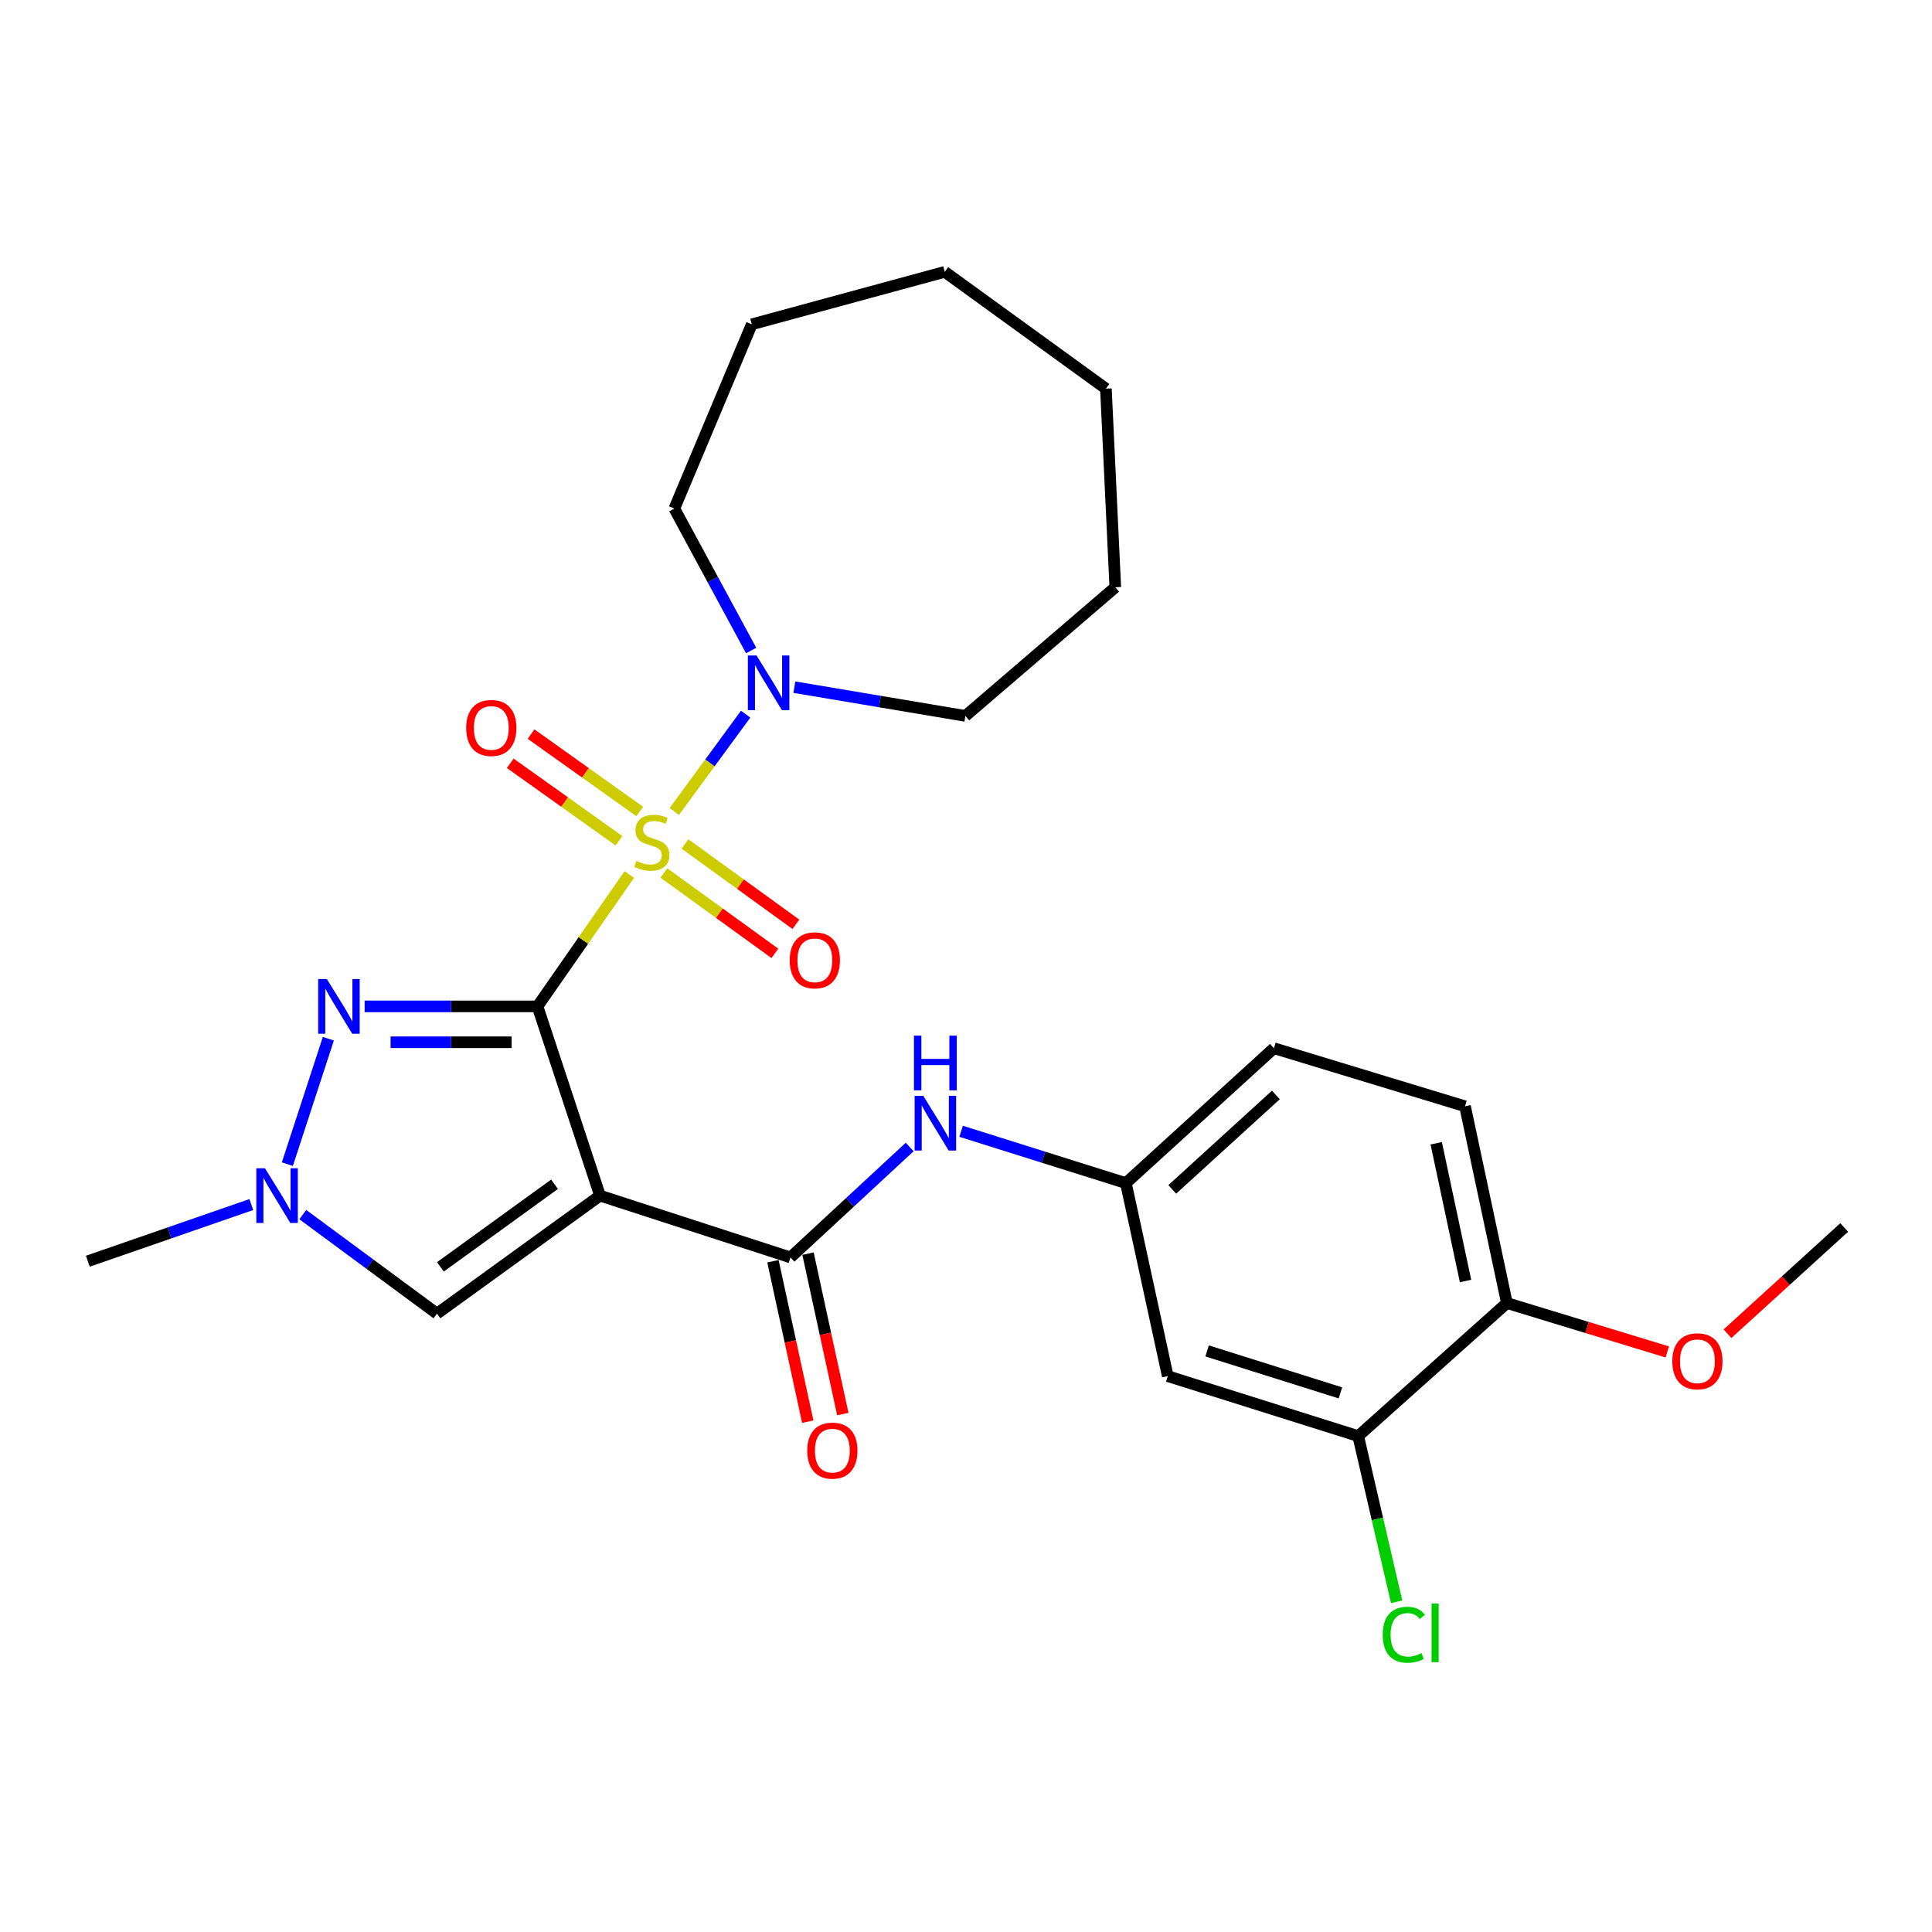 <?xml version='1.0' encoding='iso-8859-1'?>
<svg version='1.1' baseProfile='full'
              xmlns='http://www.w3.org/2000/svg'
                      xmlns:rdkit='http://www.rdkit.org/xml'
                      xmlns:xlink='http://www.w3.org/1999/xlink'
                  xml:space='preserve'
width='1000px' height='1000px' viewBox='0 0 1000 1000'>
<!-- END OF HEADER -->
<rect style='opacity:1.0;fill:#FFFFFF;stroke:none' width='1000' height='1000' x='0' y='0'> </rect>
<path class='bond-0' d='M 278.21,520.901 L 301.965,486.774' style='fill:none;fill-rule:evenodd;stroke:#000000;stroke-width:6px;stroke-linecap:butt;stroke-linejoin:miter;stroke-opacity:1' />
<path class='bond-0' d='M 301.965,486.774 L 325.719,452.647' style='fill:none;fill-rule:evenodd;stroke:#CCCC00;stroke-width:6px;stroke-linecap:butt;stroke-linejoin:miter;stroke-opacity:1' />
<path class='bond-1' d='M 278.21,520.901 L 310.569,618.856' style='fill:none;fill-rule:evenodd;stroke:#000000;stroke-width:6px;stroke-linecap:butt;stroke-linejoin:miter;stroke-opacity:1' />
<path class='bond-2' d='M 278.21,520.901 L 233.474,520.901' style='fill:none;fill-rule:evenodd;stroke:#000000;stroke-width:6px;stroke-linecap:butt;stroke-linejoin:miter;stroke-opacity:1' />
<path class='bond-2' d='M 233.474,520.901 L 188.737,520.901' style='fill:none;fill-rule:evenodd;stroke:#0000FF;stroke-width:6px;stroke-linecap:butt;stroke-linejoin:miter;stroke-opacity:1' />
<path class='bond-2' d='M 264.789,539.469 L 233.474,539.469' style='fill:none;fill-rule:evenodd;stroke:#000000;stroke-width:6px;stroke-linecap:butt;stroke-linejoin:miter;stroke-opacity:1' />
<path class='bond-2' d='M 233.474,539.469 L 202.158,539.469' style='fill:none;fill-rule:evenodd;stroke:#0000FF;stroke-width:6px;stroke-linecap:butt;stroke-linejoin:miter;stroke-opacity:1' />
<path class='bond-4' d='M 349.025,420.011 L 367.484,394.833' style='fill:none;fill-rule:evenodd;stroke:#CCCC00;stroke-width:6px;stroke-linecap:butt;stroke-linejoin:miter;stroke-opacity:1' />
<path class='bond-4' d='M 367.484,394.833 L 385.942,369.656' style='fill:none;fill-rule:evenodd;stroke:#0000FF;stroke-width:6px;stroke-linecap:butt;stroke-linejoin:miter;stroke-opacity:1' />
<path class='bond-8' d='M 331.144,420.037 L 303.006,399.999' style='fill:none;fill-rule:evenodd;stroke:#CCCC00;stroke-width:6px;stroke-linecap:butt;stroke-linejoin:miter;stroke-opacity:1' />
<path class='bond-8' d='M 303.006,399.999 L 274.867,379.961' style='fill:none;fill-rule:evenodd;stroke:#FF0000;stroke-width:6px;stroke-linecap:butt;stroke-linejoin:miter;stroke-opacity:1' />
<path class='bond-8' d='M 320.373,435.162 L 292.235,415.124' style='fill:none;fill-rule:evenodd;stroke:#CCCC00;stroke-width:6px;stroke-linecap:butt;stroke-linejoin:miter;stroke-opacity:1' />
<path class='bond-8' d='M 292.235,415.124 L 264.097,395.085' style='fill:none;fill-rule:evenodd;stroke:#FF0000;stroke-width:6px;stroke-linecap:butt;stroke-linejoin:miter;stroke-opacity:1' />
<path class='bond-9' d='M 343.628,451.863 L 372.349,472.662' style='fill:none;fill-rule:evenodd;stroke:#CCCC00;stroke-width:6px;stroke-linecap:butt;stroke-linejoin:miter;stroke-opacity:1' />
<path class='bond-9' d='M 372.349,472.662 L 401.069,493.46' style='fill:none;fill-rule:evenodd;stroke:#FF0000;stroke-width:6px;stroke-linecap:butt;stroke-linejoin:miter;stroke-opacity:1' />
<path class='bond-9' d='M 354.518,436.824 L 383.239,457.623' style='fill:none;fill-rule:evenodd;stroke:#CCCC00;stroke-width:6px;stroke-linecap:butt;stroke-linejoin:miter;stroke-opacity:1' />
<path class='bond-9' d='M 383.239,457.623 L 411.96,478.422' style='fill:none;fill-rule:evenodd;stroke:#FF0000;stroke-width:6px;stroke-linecap:butt;stroke-linejoin:miter;stroke-opacity:1' />
<path class='bond-3' d='M 310.569,618.856 L 409.153,650.844' style='fill:none;fill-rule:evenodd;stroke:#000000;stroke-width:6px;stroke-linecap:butt;stroke-linejoin:miter;stroke-opacity:1' />
<path class='bond-6' d='M 310.569,618.856 L 226.169,679.933' style='fill:none;fill-rule:evenodd;stroke:#000000;stroke-width:6px;stroke-linecap:butt;stroke-linejoin:miter;stroke-opacity:1' />
<path class='bond-6' d='M 287.024,612.975 L 227.944,655.729' style='fill:none;fill-rule:evenodd;stroke:#000000;stroke-width:6px;stroke-linecap:butt;stroke-linejoin:miter;stroke-opacity:1' />
<path class='bond-5' d='M 169.957,537.638 L 148.736,602.56' style='fill:none;fill-rule:evenodd;stroke:#0000FF;stroke-width:6px;stroke-linecap:butt;stroke-linejoin:miter;stroke-opacity:1' />
<path class='bond-7' d='M 409.153,650.844 L 440.001,622.261' style='fill:none;fill-rule:evenodd;stroke:#000000;stroke-width:6px;stroke-linecap:butt;stroke-linejoin:miter;stroke-opacity:1' />
<path class='bond-7' d='M 440.001,622.261 L 470.849,593.679' style='fill:none;fill-rule:evenodd;stroke:#0000FF;stroke-width:6px;stroke-linecap:butt;stroke-linejoin:miter;stroke-opacity:1' />
<path class='bond-13' d='M 400.08,652.812 L 409.086,694.331' style='fill:none;fill-rule:evenodd;stroke:#000000;stroke-width:6px;stroke-linecap:butt;stroke-linejoin:miter;stroke-opacity:1' />
<path class='bond-13' d='M 409.086,694.331 L 418.092,735.85' style='fill:none;fill-rule:evenodd;stroke:#FF0000;stroke-width:6px;stroke-linecap:butt;stroke-linejoin:miter;stroke-opacity:1' />
<path class='bond-13' d='M 418.226,648.876 L 427.232,690.395' style='fill:none;fill-rule:evenodd;stroke:#000000;stroke-width:6px;stroke-linecap:butt;stroke-linejoin:miter;stroke-opacity:1' />
<path class='bond-13' d='M 427.232,690.395 L 436.238,731.914' style='fill:none;fill-rule:evenodd;stroke:#FF0000;stroke-width:6px;stroke-linecap:butt;stroke-linejoin:miter;stroke-opacity:1' />
<path class='bond-19' d='M 411.159,355.673 L 455.425,363.119' style='fill:none;fill-rule:evenodd;stroke:#0000FF;stroke-width:6px;stroke-linecap:butt;stroke-linejoin:miter;stroke-opacity:1' />
<path class='bond-19' d='M 455.425,363.119 L 499.691,370.565' style='fill:none;fill-rule:evenodd;stroke:#000000;stroke-width:6px;stroke-linecap:butt;stroke-linejoin:miter;stroke-opacity:1' />
<path class='bond-20' d='M 388.788,336.708 L 368.912,299.971' style='fill:none;fill-rule:evenodd;stroke:#0000FF;stroke-width:6px;stroke-linecap:butt;stroke-linejoin:miter;stroke-opacity:1' />
<path class='bond-20' d='M 368.912,299.971 L 349.035,263.234' style='fill:none;fill-rule:evenodd;stroke:#000000;stroke-width:6px;stroke-linecap:butt;stroke-linejoin:miter;stroke-opacity:1' />
<path class='bond-21' d='M 130.077,623.476 L 87.766,638.14' style='fill:none;fill-rule:evenodd;stroke:#0000FF;stroke-width:6px;stroke-linecap:butt;stroke-linejoin:miter;stroke-opacity:1' />
<path class='bond-21' d='M 87.766,638.14 L 45.455,652.804' style='fill:none;fill-rule:evenodd;stroke:#000000;stroke-width:6px;stroke-linecap:butt;stroke-linejoin:miter;stroke-opacity:1' />
<path class='bond-27' d='M 156.72,628.68 L 191.445,654.306' style='fill:none;fill-rule:evenodd;stroke:#0000FF;stroke-width:6px;stroke-linecap:butt;stroke-linejoin:miter;stroke-opacity:1' />
<path class='bond-27' d='M 191.445,654.306 L 226.169,679.933' style='fill:none;fill-rule:evenodd;stroke:#000000;stroke-width:6px;stroke-linecap:butt;stroke-linejoin:miter;stroke-opacity:1' />
<path class='bond-12' d='M 497.47,585.551 L 540.115,598.964' style='fill:none;fill-rule:evenodd;stroke:#0000FF;stroke-width:6px;stroke-linecap:butt;stroke-linejoin:miter;stroke-opacity:1' />
<path class='bond-12' d='M 540.115,598.964 L 582.76,612.378' style='fill:none;fill-rule:evenodd;stroke:#000000;stroke-width:6px;stroke-linecap:butt;stroke-linejoin:miter;stroke-opacity:1' />
<path class='bond-10' d='M 703.006,743.321 L 604.433,712.292' style='fill:none;fill-rule:evenodd;stroke:#000000;stroke-width:6px;stroke-linecap:butt;stroke-linejoin:miter;stroke-opacity:1' />
<path class='bond-10' d='M 693.795,720.955 L 624.793,699.235' style='fill:none;fill-rule:evenodd;stroke:#000000;stroke-width:6px;stroke-linecap:butt;stroke-linejoin:miter;stroke-opacity:1' />
<path class='bond-16' d='M 703.006,743.321 L 712.949,786.205' style='fill:none;fill-rule:evenodd;stroke:#000000;stroke-width:6px;stroke-linecap:butt;stroke-linejoin:miter;stroke-opacity:1' />
<path class='bond-16' d='M 712.949,786.205 L 722.891,829.09' style='fill:none;fill-rule:evenodd;stroke:#00CC00;stroke-width:6px;stroke-linecap:butt;stroke-linejoin:miter;stroke-opacity:1' />
<path class='bond-29' d='M 703.006,743.321 L 779.969,674.455' style='fill:none;fill-rule:evenodd;stroke:#000000;stroke-width:6px;stroke-linecap:butt;stroke-linejoin:miter;stroke-opacity:1' />
<path class='bond-11' d='M 604.433,712.292 L 582.76,612.378' style='fill:none;fill-rule:evenodd;stroke:#000000;stroke-width:6px;stroke-linecap:butt;stroke-linejoin:miter;stroke-opacity:1' />
<path class='bond-17' d='M 582.76,612.378 L 659.372,542.553' style='fill:none;fill-rule:evenodd;stroke:#000000;stroke-width:6px;stroke-linecap:butt;stroke-linejoin:miter;stroke-opacity:1' />
<path class='bond-17' d='M 606.759,615.627 L 660.387,566.75' style='fill:none;fill-rule:evenodd;stroke:#000000;stroke-width:6px;stroke-linecap:butt;stroke-linejoin:miter;stroke-opacity:1' />
<path class='bond-14' d='M 779.969,674.455 L 758.296,572.612' style='fill:none;fill-rule:evenodd;stroke:#000000;stroke-width:6px;stroke-linecap:butt;stroke-linejoin:miter;stroke-opacity:1' />
<path class='bond-14' d='M 758.557,663.044 L 743.386,591.753' style='fill:none;fill-rule:evenodd;stroke:#000000;stroke-width:6px;stroke-linecap:butt;stroke-linejoin:miter;stroke-opacity:1' />
<path class='bond-18' d='M 779.969,674.455 L 821.482,687.111' style='fill:none;fill-rule:evenodd;stroke:#000000;stroke-width:6px;stroke-linecap:butt;stroke-linejoin:miter;stroke-opacity:1' />
<path class='bond-18' d='M 821.482,687.111 L 862.996,699.766' style='fill:none;fill-rule:evenodd;stroke:#FF0000;stroke-width:6px;stroke-linecap:butt;stroke-linejoin:miter;stroke-opacity:1' />
<path class='bond-15' d='M 758.296,572.612 L 659.372,542.553' style='fill:none;fill-rule:evenodd;stroke:#000000;stroke-width:6px;stroke-linecap:butt;stroke-linejoin:miter;stroke-opacity:1' />
<path class='bond-22' d='M 894.142,690.339 L 924.344,662.839' style='fill:none;fill-rule:evenodd;stroke:#FF0000;stroke-width:6px;stroke-linecap:butt;stroke-linejoin:miter;stroke-opacity:1' />
<path class='bond-22' d='M 924.344,662.839 L 954.545,635.34' style='fill:none;fill-rule:evenodd;stroke:#000000;stroke-width:6px;stroke-linecap:butt;stroke-linejoin:miter;stroke-opacity:1' />
<path class='bond-23' d='M 499.691,370.565 L 577.272,303.97' style='fill:none;fill-rule:evenodd;stroke:#000000;stroke-width:6px;stroke-linecap:butt;stroke-linejoin:miter;stroke-opacity:1' />
<path class='bond-24' d='M 349.035,263.234 L 389.12,167.869' style='fill:none;fill-rule:evenodd;stroke:#000000;stroke-width:6px;stroke-linecap:butt;stroke-linejoin:miter;stroke-opacity:1' />
<path class='bond-25' d='M 577.272,303.97 L 572.414,201.167' style='fill:none;fill-rule:evenodd;stroke:#000000;stroke-width:6px;stroke-linecap:butt;stroke-linejoin:miter;stroke-opacity:1' />
<path class='bond-26' d='M 389.12,167.869 L 489.004,140.709' style='fill:none;fill-rule:evenodd;stroke:#000000;stroke-width:6px;stroke-linecap:butt;stroke-linejoin:miter;stroke-opacity:1' />
<path class='bond-28' d='M 572.414,201.167 L 489.004,140.709' style='fill:none;fill-rule:evenodd;stroke:#000000;stroke-width:6px;stroke-linecap:butt;stroke-linejoin:miter;stroke-opacity:1' />
<path  class='atom-1' d='M 329.389 445.602
Q 329.709 445.722, 331.029 446.282
Q 332.349 446.842, 333.789 447.202
Q 335.269 447.522, 336.709 447.522
Q 339.389 447.522, 340.949 446.242
Q 342.509 444.922, 342.509 442.642
Q 342.509 441.082, 341.709 440.122
Q 340.949 439.162, 339.749 438.642
Q 338.549 438.122, 336.549 437.522
Q 334.029 436.762, 332.509 436.042
Q 331.029 435.322, 329.949 433.802
Q 328.909 432.282, 328.909 429.722
Q 328.909 426.162, 331.309 423.962
Q 333.749 421.762, 338.549 421.762
Q 341.829 421.762, 345.549 423.322
L 344.629 426.402
Q 341.229 425.002, 338.669 425.002
Q 335.909 425.002, 334.389 426.162
Q 332.869 427.282, 332.909 429.242
Q 332.909 430.762, 333.669 431.682
Q 334.469 432.602, 335.589 433.122
Q 336.749 433.642, 338.669 434.242
Q 341.229 435.042, 342.749 435.842
Q 344.269 436.642, 345.349 438.282
Q 346.469 439.882, 346.469 442.642
Q 346.469 446.562, 343.829 448.682
Q 341.229 450.762, 336.869 450.762
Q 334.349 450.762, 332.429 450.202
Q 330.549 449.682, 328.309 448.762
L 329.389 445.602
' fill='#CCCC00'/>
<path  class='atom-3' d='M 169.168 506.741
L 178.448 521.741
Q 179.368 523.221, 180.848 525.901
Q 182.328 528.581, 182.408 528.741
L 182.408 506.741
L 186.168 506.741
L 186.168 535.061
L 182.288 535.061
L 172.328 518.661
Q 171.168 516.741, 169.928 514.541
Q 168.728 512.341, 168.368 511.661
L 168.368 535.061
L 164.688 535.061
L 164.688 506.741
L 169.168 506.741
' fill='#0000FF'/>
<path  class='atom-5' d='M 391.577 339.272
L 400.857 354.272
Q 401.777 355.752, 403.257 358.432
Q 404.737 361.112, 404.817 361.272
L 404.817 339.272
L 408.577 339.272
L 408.577 367.592
L 404.697 367.592
L 394.737 351.192
Q 393.577 349.272, 392.337 347.072
Q 391.137 344.872, 390.777 344.192
L 390.777 367.592
L 387.097 367.592
L 387.097 339.272
L 391.577 339.272
' fill='#0000FF'/>
<path  class='atom-6' d='M 137.149 604.696
L 146.429 619.696
Q 147.349 621.176, 148.829 623.856
Q 150.309 626.536, 150.389 626.696
L 150.389 604.696
L 154.149 604.696
L 154.149 633.016
L 150.269 633.016
L 140.309 616.616
Q 139.149 614.696, 137.909 612.496
Q 136.709 610.296, 136.349 609.616
L 136.349 633.016
L 132.669 633.016
L 132.669 604.696
L 137.149 604.696
' fill='#0000FF'/>
<path  class='atom-8' d='M 477.885 567.199
L 487.165 582.199
Q 488.085 583.679, 489.565 586.359
Q 491.045 589.039, 491.125 589.199
L 491.125 567.199
L 494.885 567.199
L 494.885 595.519
L 491.005 595.519
L 481.045 579.119
Q 479.885 577.199, 478.645 574.999
Q 477.445 572.799, 477.085 572.119
L 477.085 595.519
L 473.405 595.519
L 473.405 567.199
L 477.885 567.199
' fill='#0000FF'/>
<path  class='atom-8' d='M 473.065 536.047
L 476.905 536.047
L 476.905 548.087
L 491.385 548.087
L 491.385 536.047
L 495.225 536.047
L 495.225 564.367
L 491.385 564.367
L 491.385 551.287
L 476.905 551.287
L 476.905 564.367
L 473.065 564.367
L 473.065 536.047
' fill='#0000FF'/>
<path  class='atom-9' d='M 241.289 376.783
Q 241.289 369.983, 244.649 366.183
Q 248.009 362.383, 254.289 362.383
Q 260.569 362.383, 263.929 366.183
Q 267.289 369.983, 267.289 376.783
Q 267.289 383.663, 263.889 387.583
Q 260.489 391.463, 254.289 391.463
Q 248.049 391.463, 244.649 387.583
Q 241.289 383.703, 241.289 376.783
M 254.289 388.263
Q 258.609 388.263, 260.929 385.383
Q 263.289 382.463, 263.289 376.783
Q 263.289 371.223, 260.929 368.423
Q 258.609 365.583, 254.289 365.583
Q 249.969 365.583, 247.609 368.383
Q 245.289 371.183, 245.289 376.783
Q 245.289 382.503, 247.609 385.383
Q 249.969 388.263, 254.289 388.263
' fill='#FF0000'/>
<path  class='atom-10' d='M 408.758 497.06
Q 408.758 490.26, 412.118 486.46
Q 415.478 482.66, 421.758 482.66
Q 428.038 482.66, 431.398 486.46
Q 434.758 490.26, 434.758 497.06
Q 434.758 503.94, 431.358 507.86
Q 427.958 511.74, 421.758 511.74
Q 415.518 511.74, 412.118 507.86
Q 408.758 503.98, 408.758 497.06
M 421.758 508.54
Q 426.078 508.54, 428.398 505.66
Q 430.758 502.74, 430.758 497.06
Q 430.758 491.5, 428.398 488.7
Q 426.078 485.86, 421.758 485.86
Q 417.438 485.86, 415.078 488.66
Q 412.758 491.46, 412.758 497.06
Q 412.758 502.78, 415.078 505.66
Q 417.438 508.54, 421.758 508.54
' fill='#FF0000'/>
<path  class='atom-14' d='M 417.825 750.838
Q 417.825 744.038, 421.185 740.238
Q 424.545 736.438, 430.825 736.438
Q 437.105 736.438, 440.465 740.238
Q 443.825 744.038, 443.825 750.838
Q 443.825 757.718, 440.425 761.638
Q 437.025 765.518, 430.825 765.518
Q 424.585 765.518, 421.185 761.638
Q 417.825 757.758, 417.825 750.838
M 430.825 762.318
Q 435.145 762.318, 437.465 759.438
Q 439.825 756.518, 439.825 750.838
Q 439.825 745.278, 437.465 742.478
Q 435.145 739.638, 430.825 739.638
Q 426.505 739.638, 424.145 742.438
Q 421.825 745.238, 421.825 750.838
Q 421.825 756.558, 424.145 759.438
Q 426.505 762.318, 430.825 762.318
' fill='#FF0000'/>
<path  class='atom-17' d='M 715.698 846.144
Q 715.698 839.104, 718.978 835.424
Q 722.298 831.704, 728.578 831.704
Q 734.418 831.704, 737.538 835.824
L 734.898 837.984
Q 732.618 834.984, 728.578 834.984
Q 724.298 834.984, 722.018 837.864
Q 719.778 840.704, 719.778 846.144
Q 719.778 851.744, 722.098 854.624
Q 724.458 857.504, 729.018 857.504
Q 732.138 857.504, 735.778 855.624
L 736.898 858.624
Q 735.418 859.584, 733.178 860.144
Q 730.938 860.704, 728.458 860.704
Q 722.298 860.704, 718.978 856.944
Q 715.698 853.184, 715.698 846.144
' fill='#00CC00'/>
<path  class='atom-17' d='M 740.978 829.984
L 744.658 829.984
L 744.658 860.344
L 740.978 860.344
L 740.978 829.984
' fill='#00CC00'/>
<path  class='atom-19' d='M 865.573 704.594
Q 865.573 697.794, 868.933 693.994
Q 872.293 690.194, 878.573 690.194
Q 884.853 690.194, 888.213 693.994
Q 891.573 697.794, 891.573 704.594
Q 891.573 711.474, 888.173 715.394
Q 884.773 719.274, 878.573 719.274
Q 872.333 719.274, 868.933 715.394
Q 865.573 711.514, 865.573 704.594
M 878.573 716.074
Q 882.893 716.074, 885.213 713.194
Q 887.573 710.274, 887.573 704.594
Q 887.573 699.034, 885.213 696.234
Q 882.893 693.394, 878.573 693.394
Q 874.253 693.394, 871.893 696.194
Q 869.573 698.994, 869.573 704.594
Q 869.573 710.314, 871.893 713.194
Q 874.253 716.074, 878.573 716.074
' fill='#FF0000'/>
</svg>
